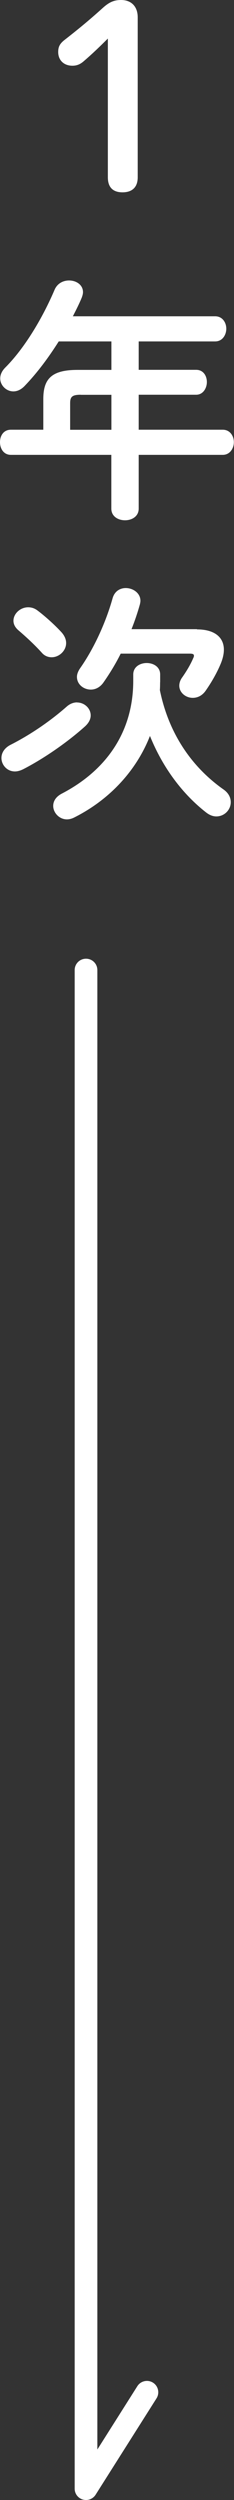 <?xml version="1.0" encoding="UTF-8"?>
<svg id="_レイヤー_2" data-name="レイヤー 2" xmlns="http://www.w3.org/2000/svg" viewBox="0 0 30.96 330.16">
  <rect x="0" y="0" width="30.96" height="330.16" fill="#333333" stroke="none"/>
  <defs>
    <style>
      .cls-1 {
        fill: #fff;
        stroke-width: 0px;
      }
    </style>
  </defs>
  <g id="_カラーなど" data-name="カラーなど">
    <g>
      <g>
        <path class="cls-1" d="m14.27,5.09c-1.04,1.04-2.01,1.98-3.22,3.02-.47.4-.91.57-1.47.57-1.14,0-1.88-.74-1.88-1.81,0-.67.2-1.07.77-1.54,1.81-1.41,3.32-2.65,5.06-4.22.77-.7,1.41-1.11,2.48-1.11,1.44,0,2.21.94,2.21,2.28v21.14c0,1.31-.74,1.98-2.01,1.98s-1.94-.67-1.94-1.98V5.09Z"/>
        <path class="cls-1" d="m14.74,45.09h-6.97c-1.34,2.11-2.81,4.12-4.56,5.93-.47.47-.97.67-1.44.67-.94,0-1.74-.8-1.74-1.71,0-.47.2-.97.67-1.44,2.55-2.55,4.93-6.53,6.53-10.29.37-.84,1.14-1.21,1.91-1.21.94,0,1.84.57,1.84,1.54,0,.23-.07.47-.17.74-.33.8-.74,1.61-1.17,2.45h18.83c.97,0,1.47.84,1.47,1.64s-.5,1.68-1.47,1.68h-10.12v3.75h7.61c.94,0,1.41.8,1.41,1.61s-.5,1.68-1.41,1.68h-7.61v4.62h11.12c.97,0,1.47.84,1.47,1.64s-.5,1.68-1.47,1.68h-11.12v7.1c0,1.04-.91,1.54-1.81,1.54s-1.81-.5-1.81-1.54v-7.1H1.44c-.97,0-1.44-.84-1.44-1.68s.47-1.64,1.44-1.64h4.29v-4.05c0-2.68,1.11-3.85,4.52-3.85h4.49v-3.75Zm-4.05,7.04c-1.14,0-1.41.27-1.41,1.11v3.52h5.46v-4.62h-4.05Z"/>
        <path class="cls-1" d="m10.19,92.77c.97,0,1.81.77,1.81,1.71,0,.47-.23.97-.74,1.44-2.35,2.11-5.46,4.26-8.18,5.66-.4.2-.77.3-1.11.3-1.04,0-1.78-.87-1.78-1.78,0-.64.37-1.31,1.21-1.74,2.51-1.27,5.16-3.05,7.41-5.03.44-.4.94-.57,1.37-.57Zm-8.41-10.79c0-.94.91-1.78,1.94-1.78.4,0,.8.1,1.21.4.94.7,2.31,1.91,3.25,2.95.4.47.57.94.57,1.37,0,1.04-.94,1.88-1.91,1.88-.47,0-.94-.17-1.31-.6-1-1.11-2.18-2.18-3.08-2.95-.47-.4-.67-.84-.67-1.27Zm19.4,8.14c0,.33,0,.67-.03,1.01,1.17,5.76,4.22,10.15,8.38,13.1.74.5,1,1.14,1,1.71,0,1.01-.84,1.88-1.91,1.88-.44,0-.9-.17-1.37-.54-3.08-2.41-5.7-5.86-7.41-10.09-1.81,4.62-5.4,8.48-10.12,10.82-.3.13-.57.2-.87.2-1,0-1.81-.87-1.81-1.78,0-.6.33-1.21,1.17-1.64,5.9-3.08,9.42-8.18,9.42-14.88v-.84c0-1.01.9-1.51,1.78-1.51s1.78.5,1.78,1.51v1.04Zm4.89-7c2.31,0,3.55,1.04,3.55,2.68,0,.54-.13,1.14-.4,1.81-.47,1.14-1.17,2.41-2.04,3.65-.47.64-1.07.9-1.68.9-.94,0-1.78-.7-1.78-1.61,0-.3.1-.67.33-1.01.64-.9,1.17-1.81,1.51-2.61.07-.13.1-.23.1-.34,0-.2-.17-.27-.54-.27h-9.15c-.7,1.41-1.51,2.71-2.31,3.85-.47.64-1.07.9-1.64.9-.97,0-1.84-.7-1.84-1.68,0-.33.13-.7.4-1.11,1.84-2.61,3.42-6.06,4.32-9.28.27-.94,1-1.34,1.74-1.34.97,0,1.94.67,1.94,1.68,0,.13-.03.3-.07.47-.3,1.07-.67,2.18-1.11,3.28h8.65Z"/>
      </g>
      <path class="cls-1" d="m11.38,330.16c-.14,0-.28-.02-.42-.06-.64-.19-1.08-.77-1.08-1.44v-200.55c0-.83.67-1.5,1.5-1.5s1.5.67,1.5,1.5v195.38l5.29-8.36c.44-.7,1.37-.91,2.07-.47.7.44.91,1.37.47,2.07l-8.06,12.73c-.28.44-.76.7-1.27.7Z"/>
    </g>
  </g>
</svg>